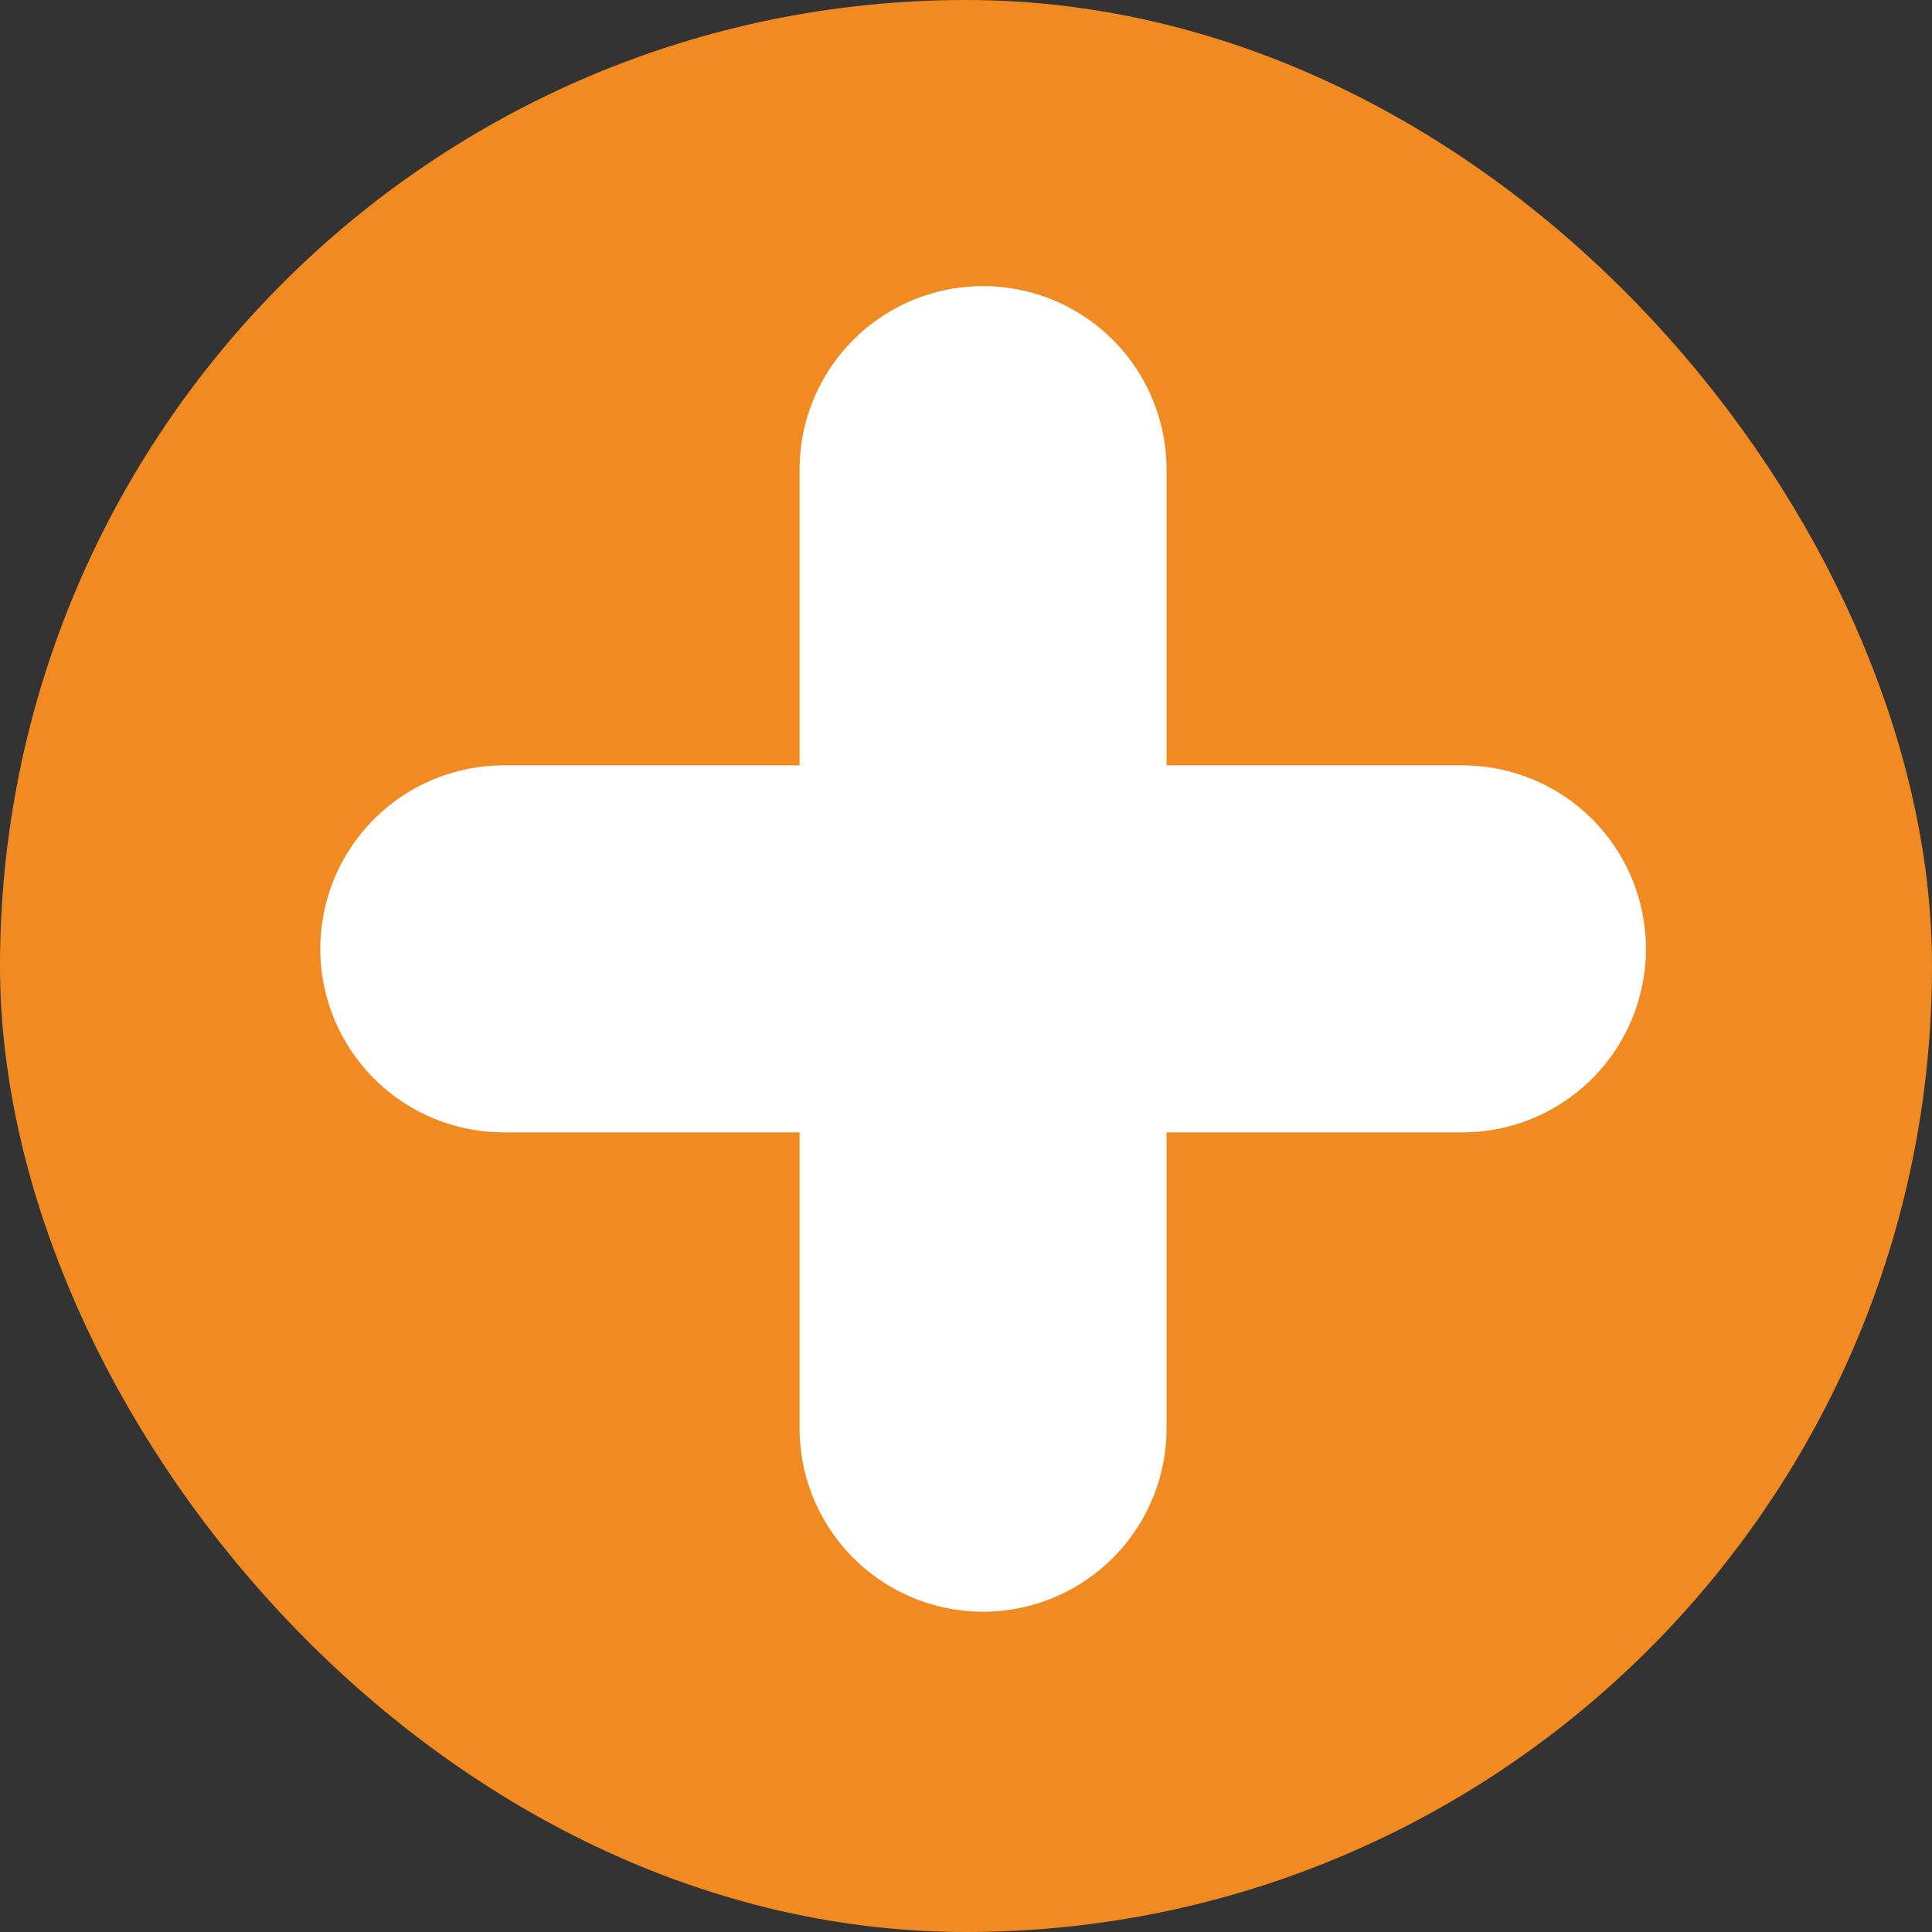 <svg xmlns="http://www.w3.org/2000/svg" width="26.323" height="26.323" viewBox="0 0 26.323 26.323">
  <rect x="0" y="0" width="26.323" height="26.323" fill="#333333" stroke="none"/>
  <g id="Group_2" data-name="Group 2" transform="translate(1.5 1.5)">
    <g id="plus">
      <rect id="Rectangle_Copy" data-name="Rectangle Copy" width="23.323" height="23.323" rx="11.662" fill="#f18b21" stroke="#f18b21" stroke-miterlimit="10" stroke-width="3"/>
      <g id="Group_71" data-name="Group 71" transform="translate(5.364 4.898)">
        <path id="Line_2" data-name="Line 2" d="M.5.5V13.561" transform="translate(6.03 -0.5)" fill="#fff" stroke="#fff" stroke-linecap="round" stroke-miterlimit="10" stroke-width="5"/>
        <path id="Line_2-2" data-name="Line 2" d="M13.061.5H0" transform="translate(0 6.03)" fill="#fff" stroke="#fff" stroke-linecap="round" stroke-miterlimit="10" stroke-width="5"/>
      </g>
    </g>
  </g>
</svg>
